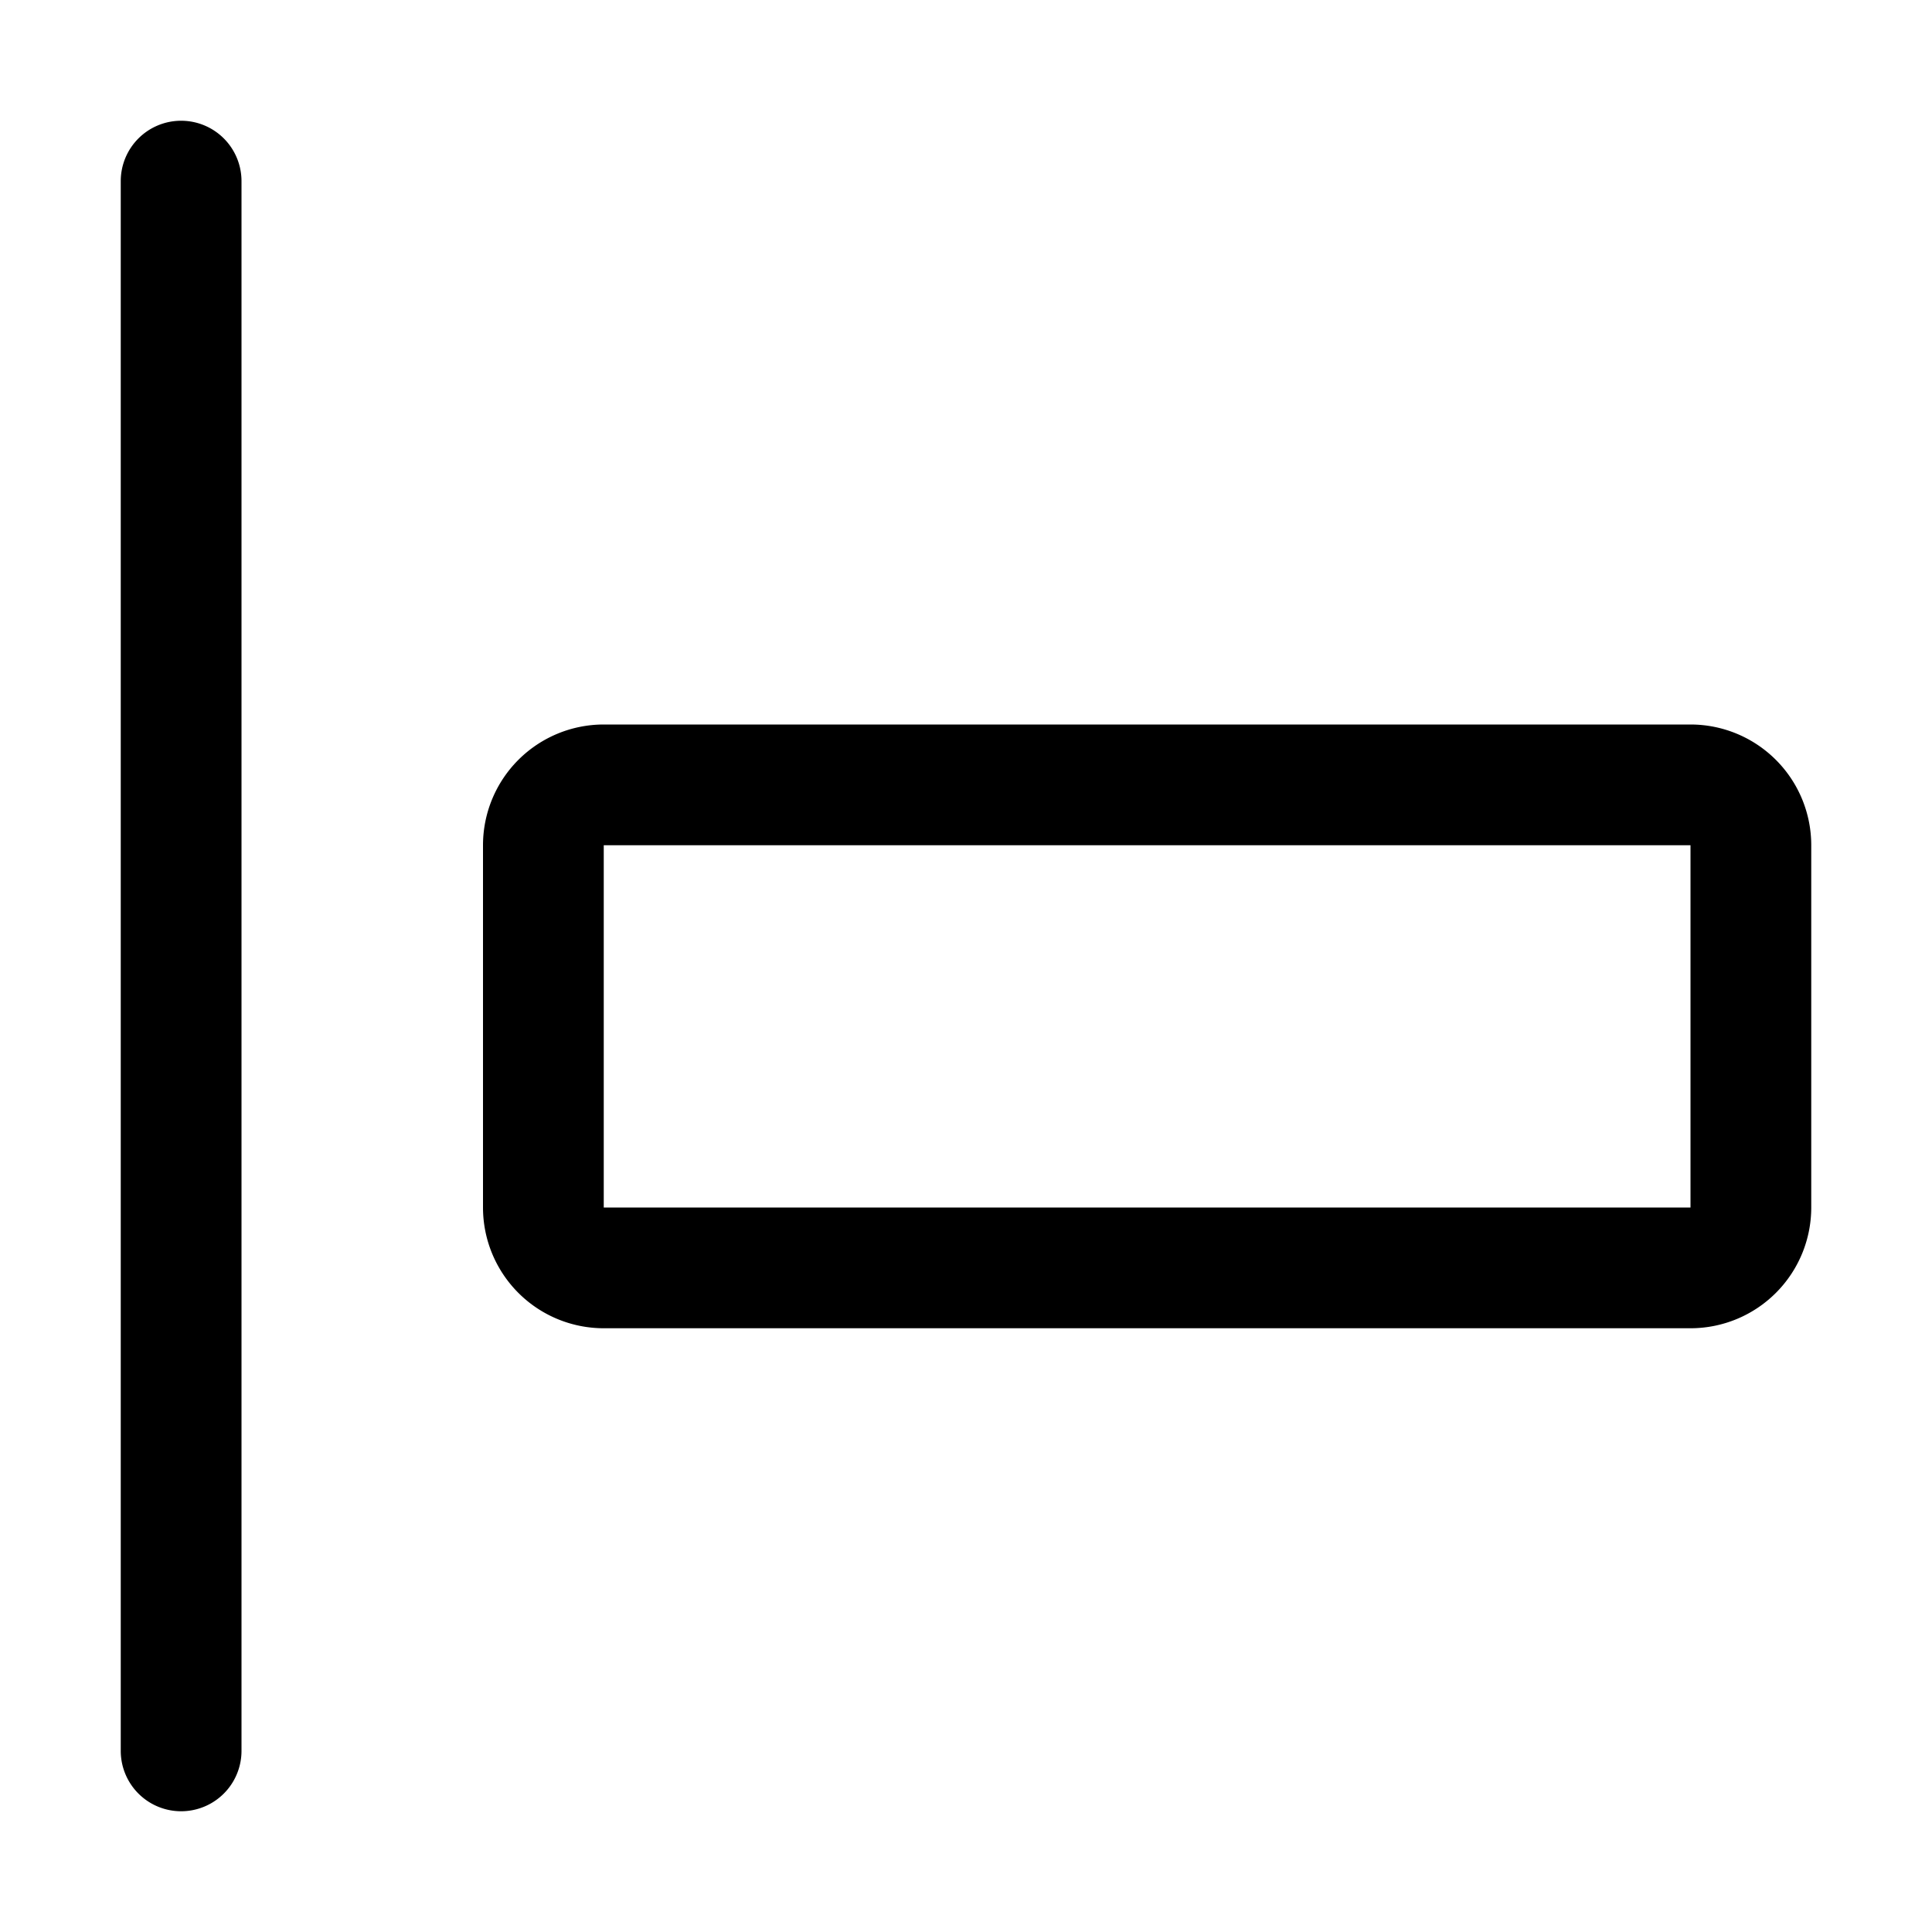 <svg xmlns="http://www.w3.org/2000/svg" viewBox="0 0 16 16"><path d="M14 7v3H5V7h9m0-1H5a1 1 0 0 0-1 1v3a1 1 0 0 0 1 1h9a1 1 0 0 0 1-1V7a1 1 0 0 0-1-1zM1.5 1a.5.5 0 0 0-.5.5v13a.5.5 0 0 0 1 0v-13a.5.5 0 0 0-.5-.5z"/></svg>